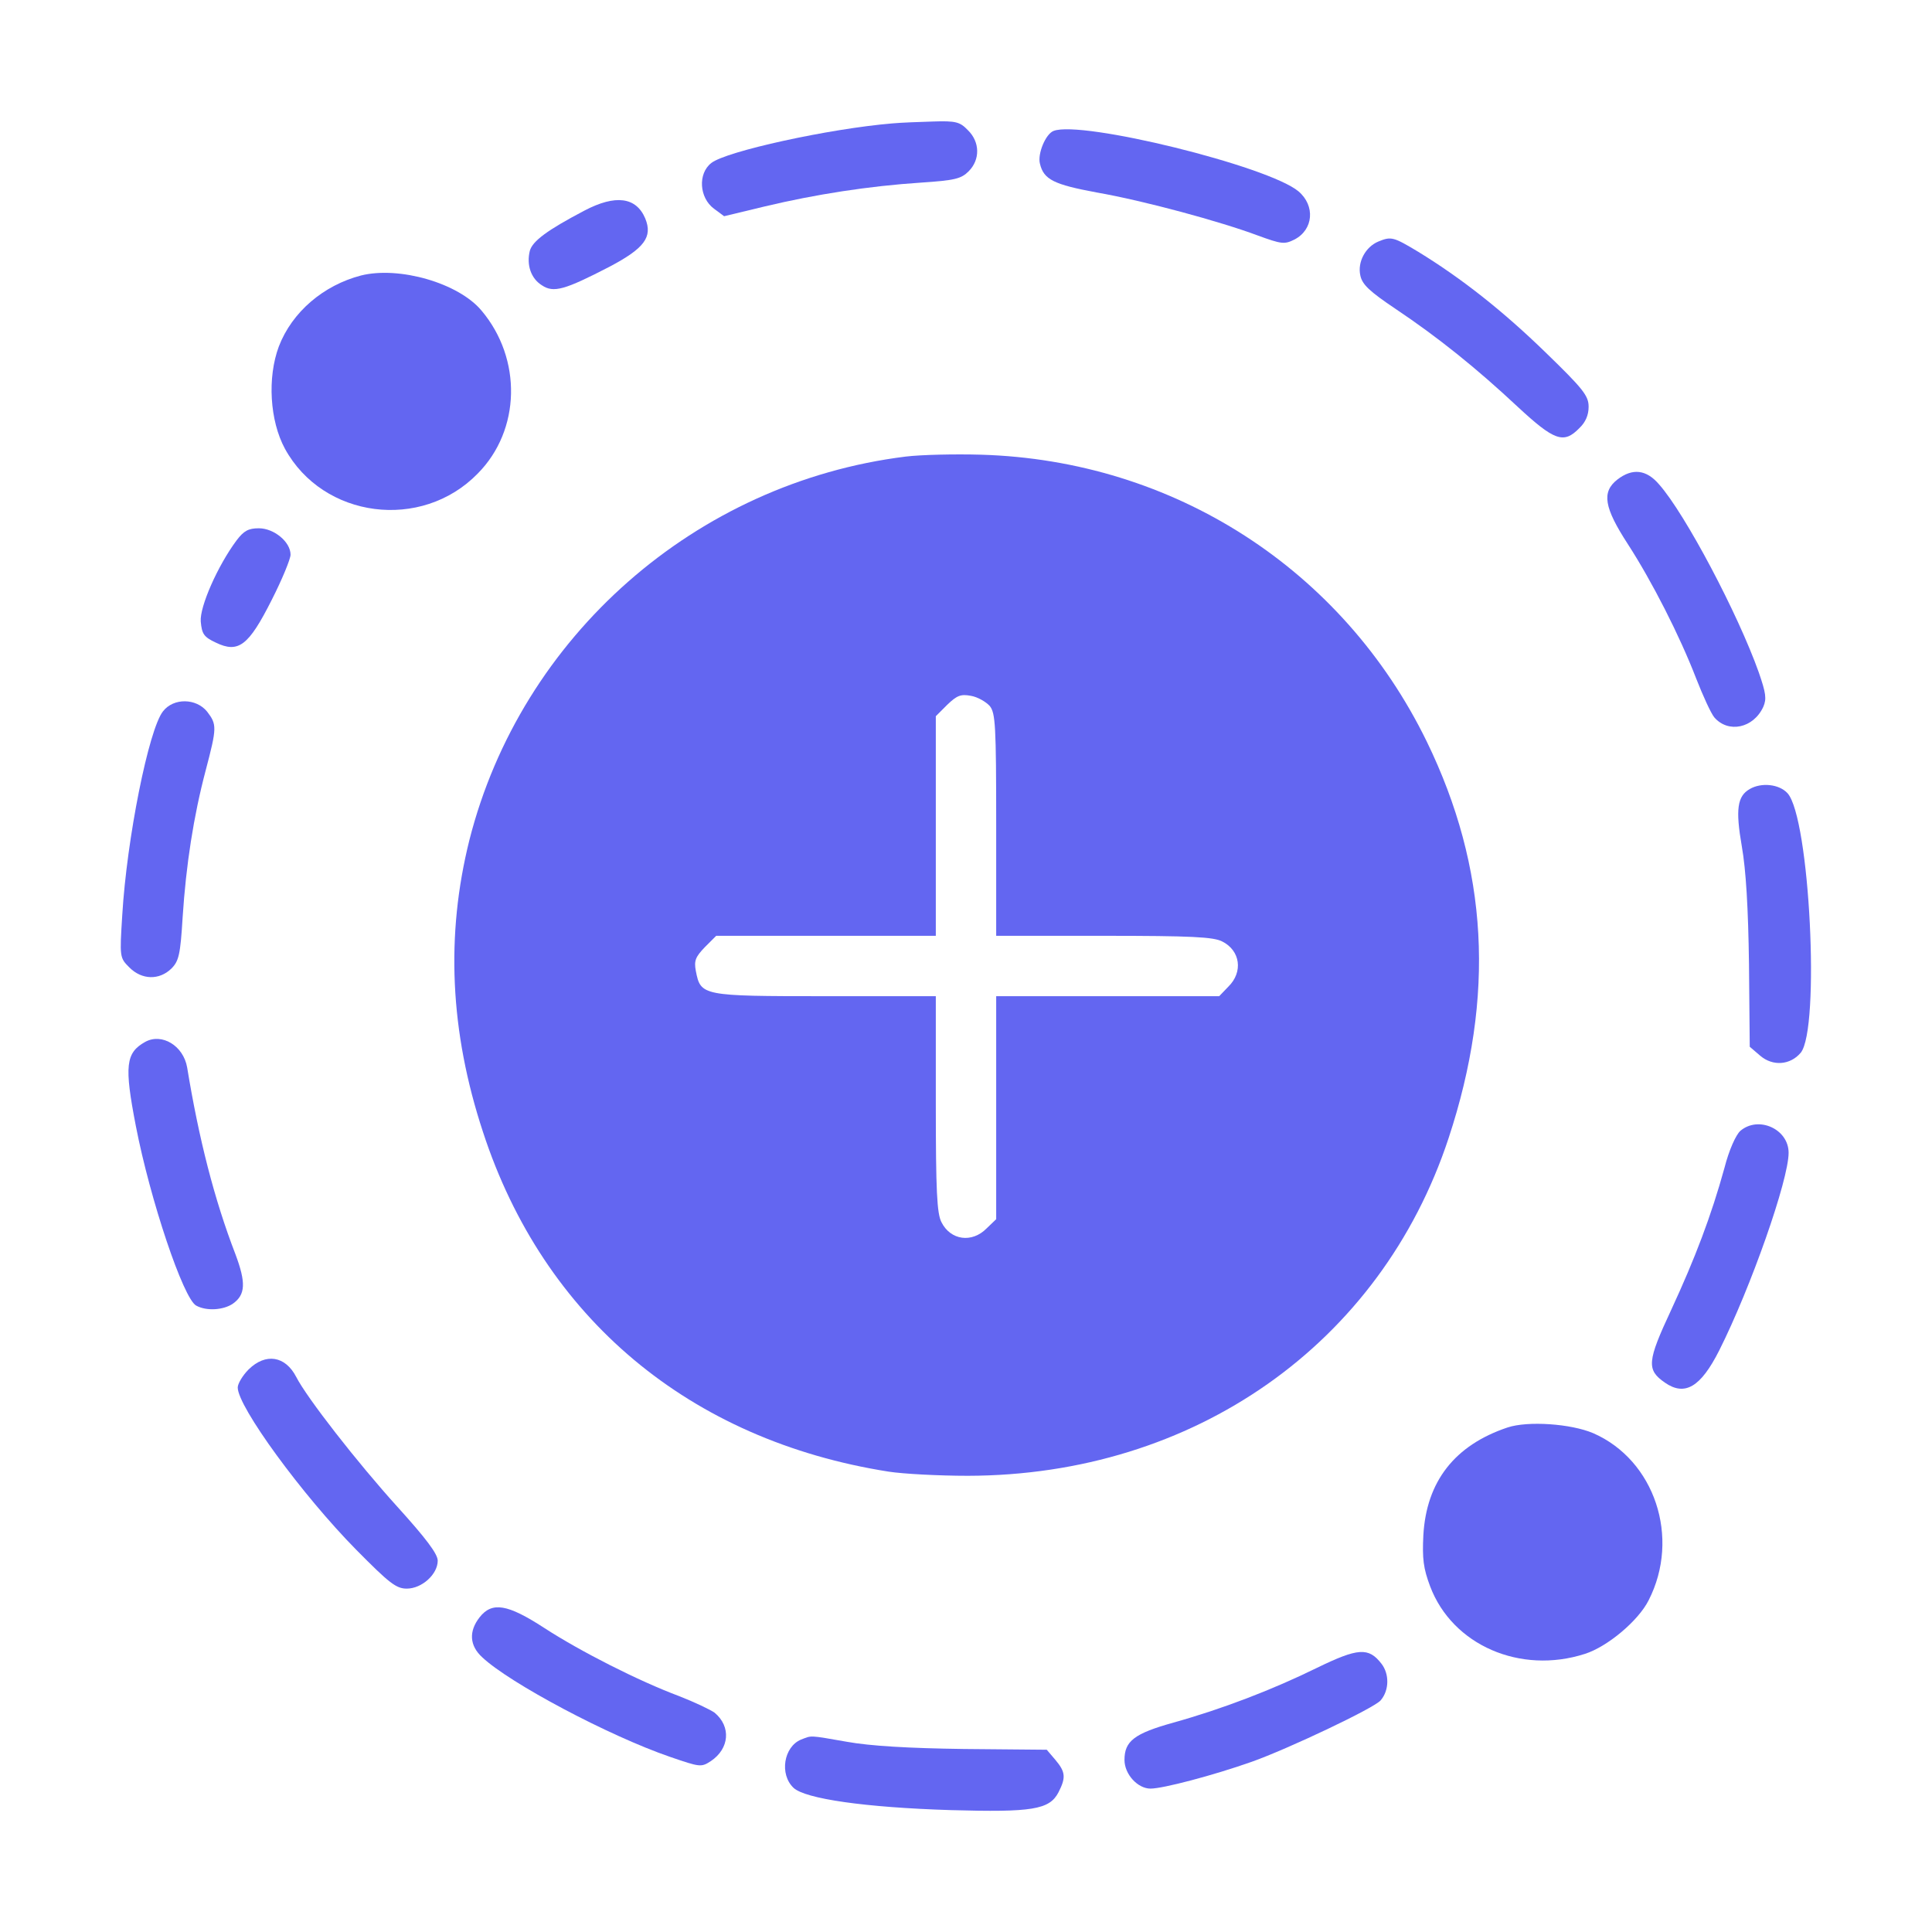 <?xml version="1.0" standalone="no"?>
<!DOCTYPE svg PUBLIC "-//W3C//DTD SVG 20010904//EN"
 "http://www.w3.org/TR/2001/REC-SVG-20010904/DTD/svg10.dtd">
<svg version="1.0" xmlns="http://www.w3.org/2000/svg"
 width="512pt" height="512pt" viewBox="0 0 512 512"
 preserveAspectRatio="xMidYMid meet">

<g transform="translate(0,512) scale(0.1,-0.1)"
   fill="#6366F1" stroke="none">
<path d="M2365 4793 c-168 -14 -441 -74 -480 -105 -36 -28 -32 -92 7 -121 l27
-20 108 26 c134 32 276 54 413 63 90 6 107 10 127 30 31 31 30 78 -2 109 -21
22 -32 25 -92 23 -37 -1 -86 -3 -108 -5z"/>
<path d="M2792 4773 c-21 -8 -43 -61 -36 -87 10 -42 37 -55 150 -76 126 -22
328 -77 427 -114 63 -23 71 -24 97 -11 51 26 56 90 11 128 -80 67 -576 189
-649 160z"/>
<path d="M1549 4562 c-99 -52 -138 -81 -145 -107 -9 -37 3 -73 32 -91 31 -21
61 -12 179 49 93 49 115 79 95 128 -24 57 -79 64 -161 21z"/>
<path d="M3653 4480 c-34 -14 -56 -54 -48 -90 5 -24 24 -42 94 -89 112 -75
214 -157 323 -259 97 -90 122 -99 163 -57 17 16 25 35 25 57 0 29 -14 47 -113
143 -113 110 -223 197 -339 268 -65 39 -71 41 -105 27z"/>
<path d="M957 4390 c-100 -26 -183 -97 -218 -188 -31 -83 -24 -197 16 -271
101 -185 362 -219 511 -66 114 115 118 304 10 432 -61 73 -218 118 -319 93z"/>
<path d="M2400 3910 c-556 -69 -1019 -476 -1156 -1016 -63 -252 -52 -507 36
-774 161 -493 548 -817 1075 -900 39 -6 133 -11 210 -11 599 1 1094 349 1274
895 124 376 105 716 -58 1051 -223 457 -671 745 -1181 760 -69 2 -159 0 -200
-5z m223 -661 c15 -19 17 -50 17 -315 l0 -294 285 0 c232 0 291 -3 314 -15 48
-24 56 -81 16 -120 l-24 -25 -296 0 -295 0 0 -295 0 -296 -25 -24 c-39 -40
-96 -32 -120 16 -12 23 -15 82 -15 314 l0 285 -294 0 c-327 0 -329 1 -342 67
-5 27 -1 37 24 63 l30 30 291 0 291 0 0 291 0 291 30 30 c26 25 36 29 63 24
18 -3 40 -16 50 -27z"/>
<path d="M4286 3849 c-42 -33 -35 -74 28 -171 64 -99 137 -242 181 -356 18
-46 39 -92 48 -103 37 -43 104 -29 130 28 9 21 7 36 -12 91 -55 155 -195 420
-264 498 -34 40 -71 44 -111 13z"/>
<path d="M627 3688 c-50 -67 -98 -176 -95 -215 3 -33 8 -41 40 -56 60 -29 87
-8 148 113 28 55 50 109 50 120 0 34 -44 70 -84 70 -28 0 -40 -7 -59 -32z"/>
<path d="M432 3235 c-38 -48 -96 -338 -108 -540 -7 -112 -7 -113 19 -139 33
-33 79 -34 111 -3 20 20 24 37 30 136 9 139 29 268 61 389 30 114 30 122 4
156 -29 36 -89 37 -117 1z"/>
<path d="M4637 3029 c-33 -19 -38 -54 -21 -152 11 -62 17 -164 19 -311 l2
-220 28 -24 c33 -28 79 -25 107 8 52 63 24 624 -35 688 -22 24 -69 29 -100 11z"/>
<path d="M385 2359 c-52 -29 -56 -63 -25 -223 38 -196 126 -458 160 -476 27
-15 72 -12 97 5 34 24 35 56 7 131 -56 145 -97 306 -128 495 -10 58 -67 92
-111 68z"/>
<path d="M4612 2123 c-12 -11 -30 -51 -42 -98 -35 -127 -78 -240 -141 -376
-64 -137 -66 -159 -17 -193 53 -37 95 -12 144 85 84 167 184 452 184 524 0 63
-80 99 -128 58z"/>
<path d="M659 1491 c-16 -16 -29 -38 -29 -48 0 -51 171 -285 314 -430 88 -89
106 -103 134 -103 40 0 82 38 82 74 0 18 -31 59 -107 143 -106 117 -240 289
-268 344 -29 56 -81 64 -126 20z"/>
<path d="M3995 1337 c-140 -47 -215 -143 -223 -286 -3 -62 0 -87 18 -135 59
-156 239 -234 410 -179 60 19 142 88 169 142 85 166 16 372 -147 443 -59 25
-173 33 -227 15z"/>
<path d="M1271 834 c-29 -37 -27 -75 7 -106 72 -68 335 -208 498 -264 79 -27
82 -28 108 -11 49 33 54 91 10 128 -11 8 -53 28 -94 44 -107 40 -261 118 -358
181 -97 63 -138 70 -171 28z"/>
<path d="M3490 700 c-118 -58 -251 -109 -380 -145 -104 -29 -130 -49 -130 -99
0 -38 35 -76 69 -76 33 0 166 35 268 71 96 34 326 143 342 163 23 27 23 70 2
97 -34 44 -62 42 -171 -11z"/>
<path d="M2123 510 c-46 -19 -58 -92 -20 -128 31 -29 189 -52 417 -59 215 -6
261 1 285 47 20 39 19 54 -8 86 l-23 27 -220 2 c-147 2 -248 8 -309 19 -103
18 -93 17 -122 6z"/>
</g>
</svg>
